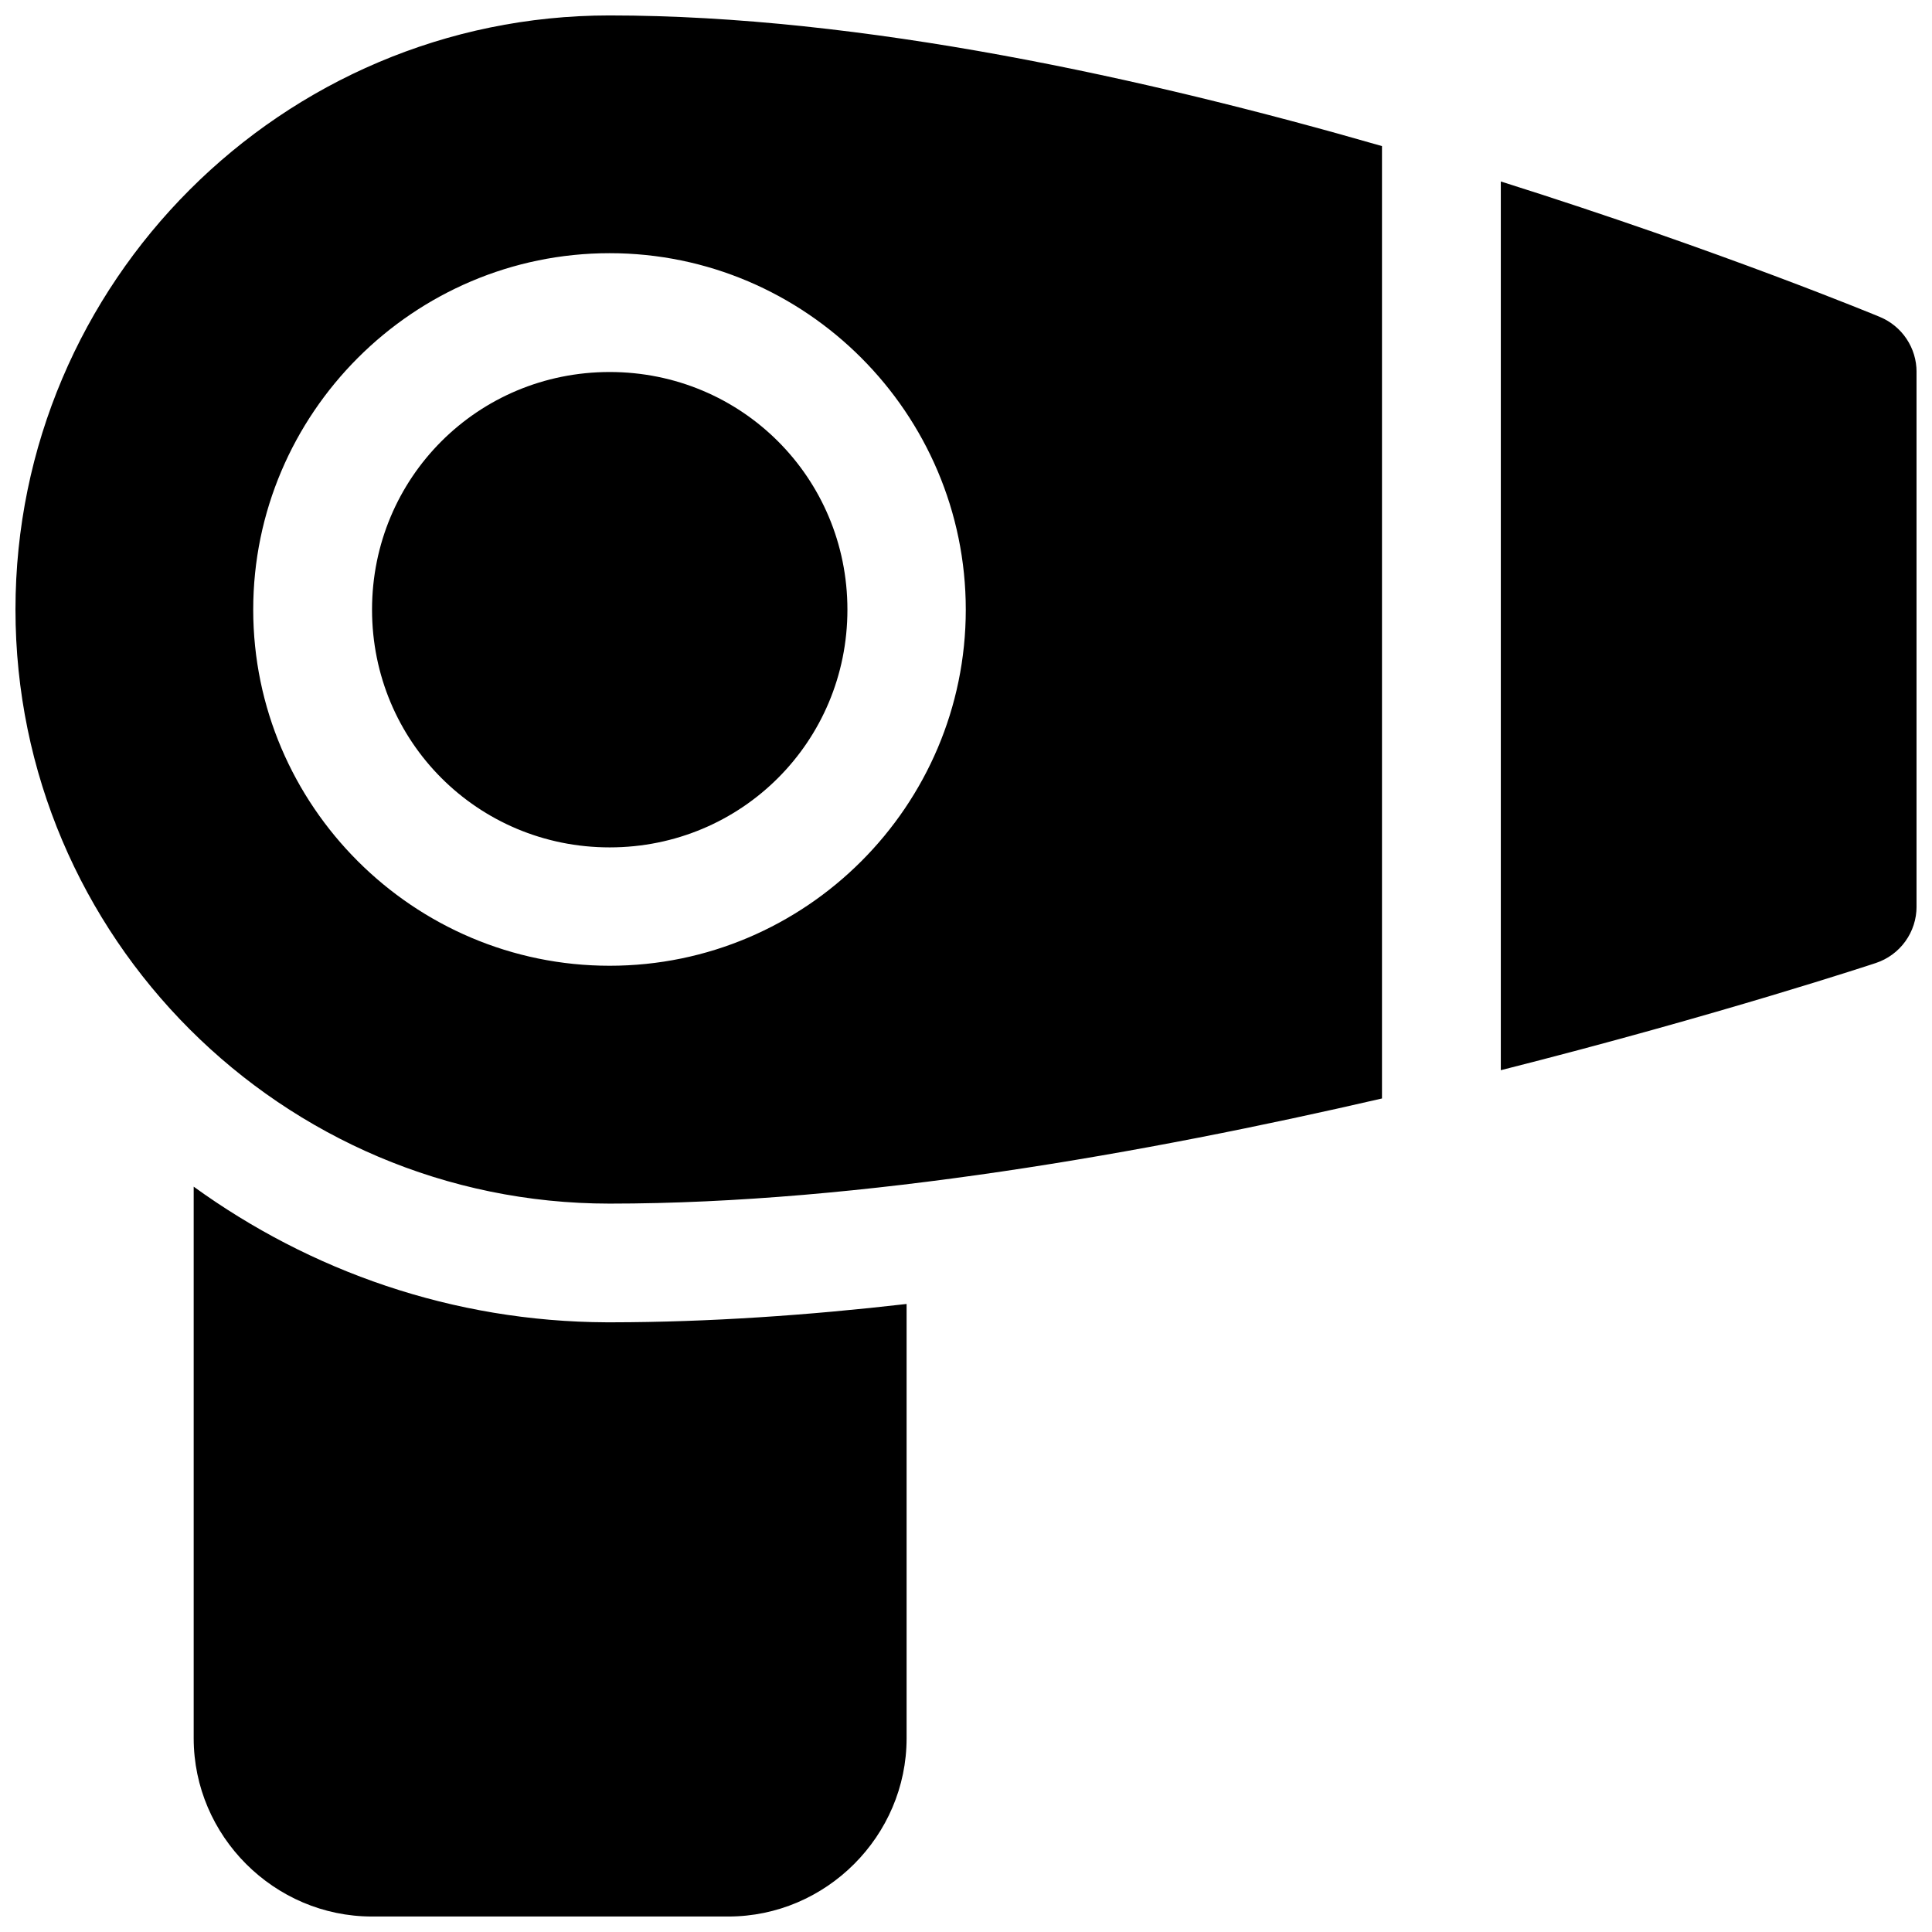<?xml version="1.0" encoding="UTF-8"?>
<!-- Uploaded to: SVG Repo, www.svgrepo.com, Generator: SVG Repo Mixer Tools -->
<svg width="800px" height="800px" version="1.1" viewBox="144 144 512 512" xmlns="http://www.w3.org/2000/svg">
 <defs>
  <clipPath id="a">
   <path d="m148.09 148.09h503.81v503.81h-503.81z"/>
  </clipPath>
 </defs>
 <g clip-path="url(#a)">
  <path d="m305.54 148.09c-86.766 0-157.44 70.676-157.44 157.44s70.676 157.44 157.44 157.44c66.875 0 142.07-13.398 204.7-27.863v-252.39c-62.594-18.02-137.63-34.625-204.7-34.625zm236.19 44.004v235.52c58.051-14.676 99.414-28.414 99.414-28.414 3.137-1.047 5.863-3.051 7.793-5.734 1.934-2.684 2.973-5.906 2.969-9.211v-141.7c0.004-3.109-0.914-6.152-2.641-8.738-1.723-2.59-4.176-4.609-7.043-5.809 0 0-41.789-17.402-100.49-35.914zm-236.16 19.004c51.984 0 94.371 42.48 94.371 94.465s-42.387 94.371-94.371 94.371-94.465-42.387-94.465-94.371 42.48-94.465 94.465-94.465zm0 31.488c-34.969 0-62.977 28.008-62.977 62.977 0 34.965 28.008 63.004 62.977 63.004 34.965 0 63.004-28.039 63.004-63.004 0-34.969-28.039-62.977-63.004-62.977zm-110.24 215.89v146.19c0 25.895 21.34 47.23 47.234 47.23h94.465c25.895 0 47.23-21.336 47.23-47.23v-115.1c-26.164 3.008-52.449 4.824-78.012 4.859-0.227-0.008-0.453-0.008-0.676 0h-0.801c-40.789-0.168-78.535-13.57-109.44-35.949z"/>
 </g>
</svg>